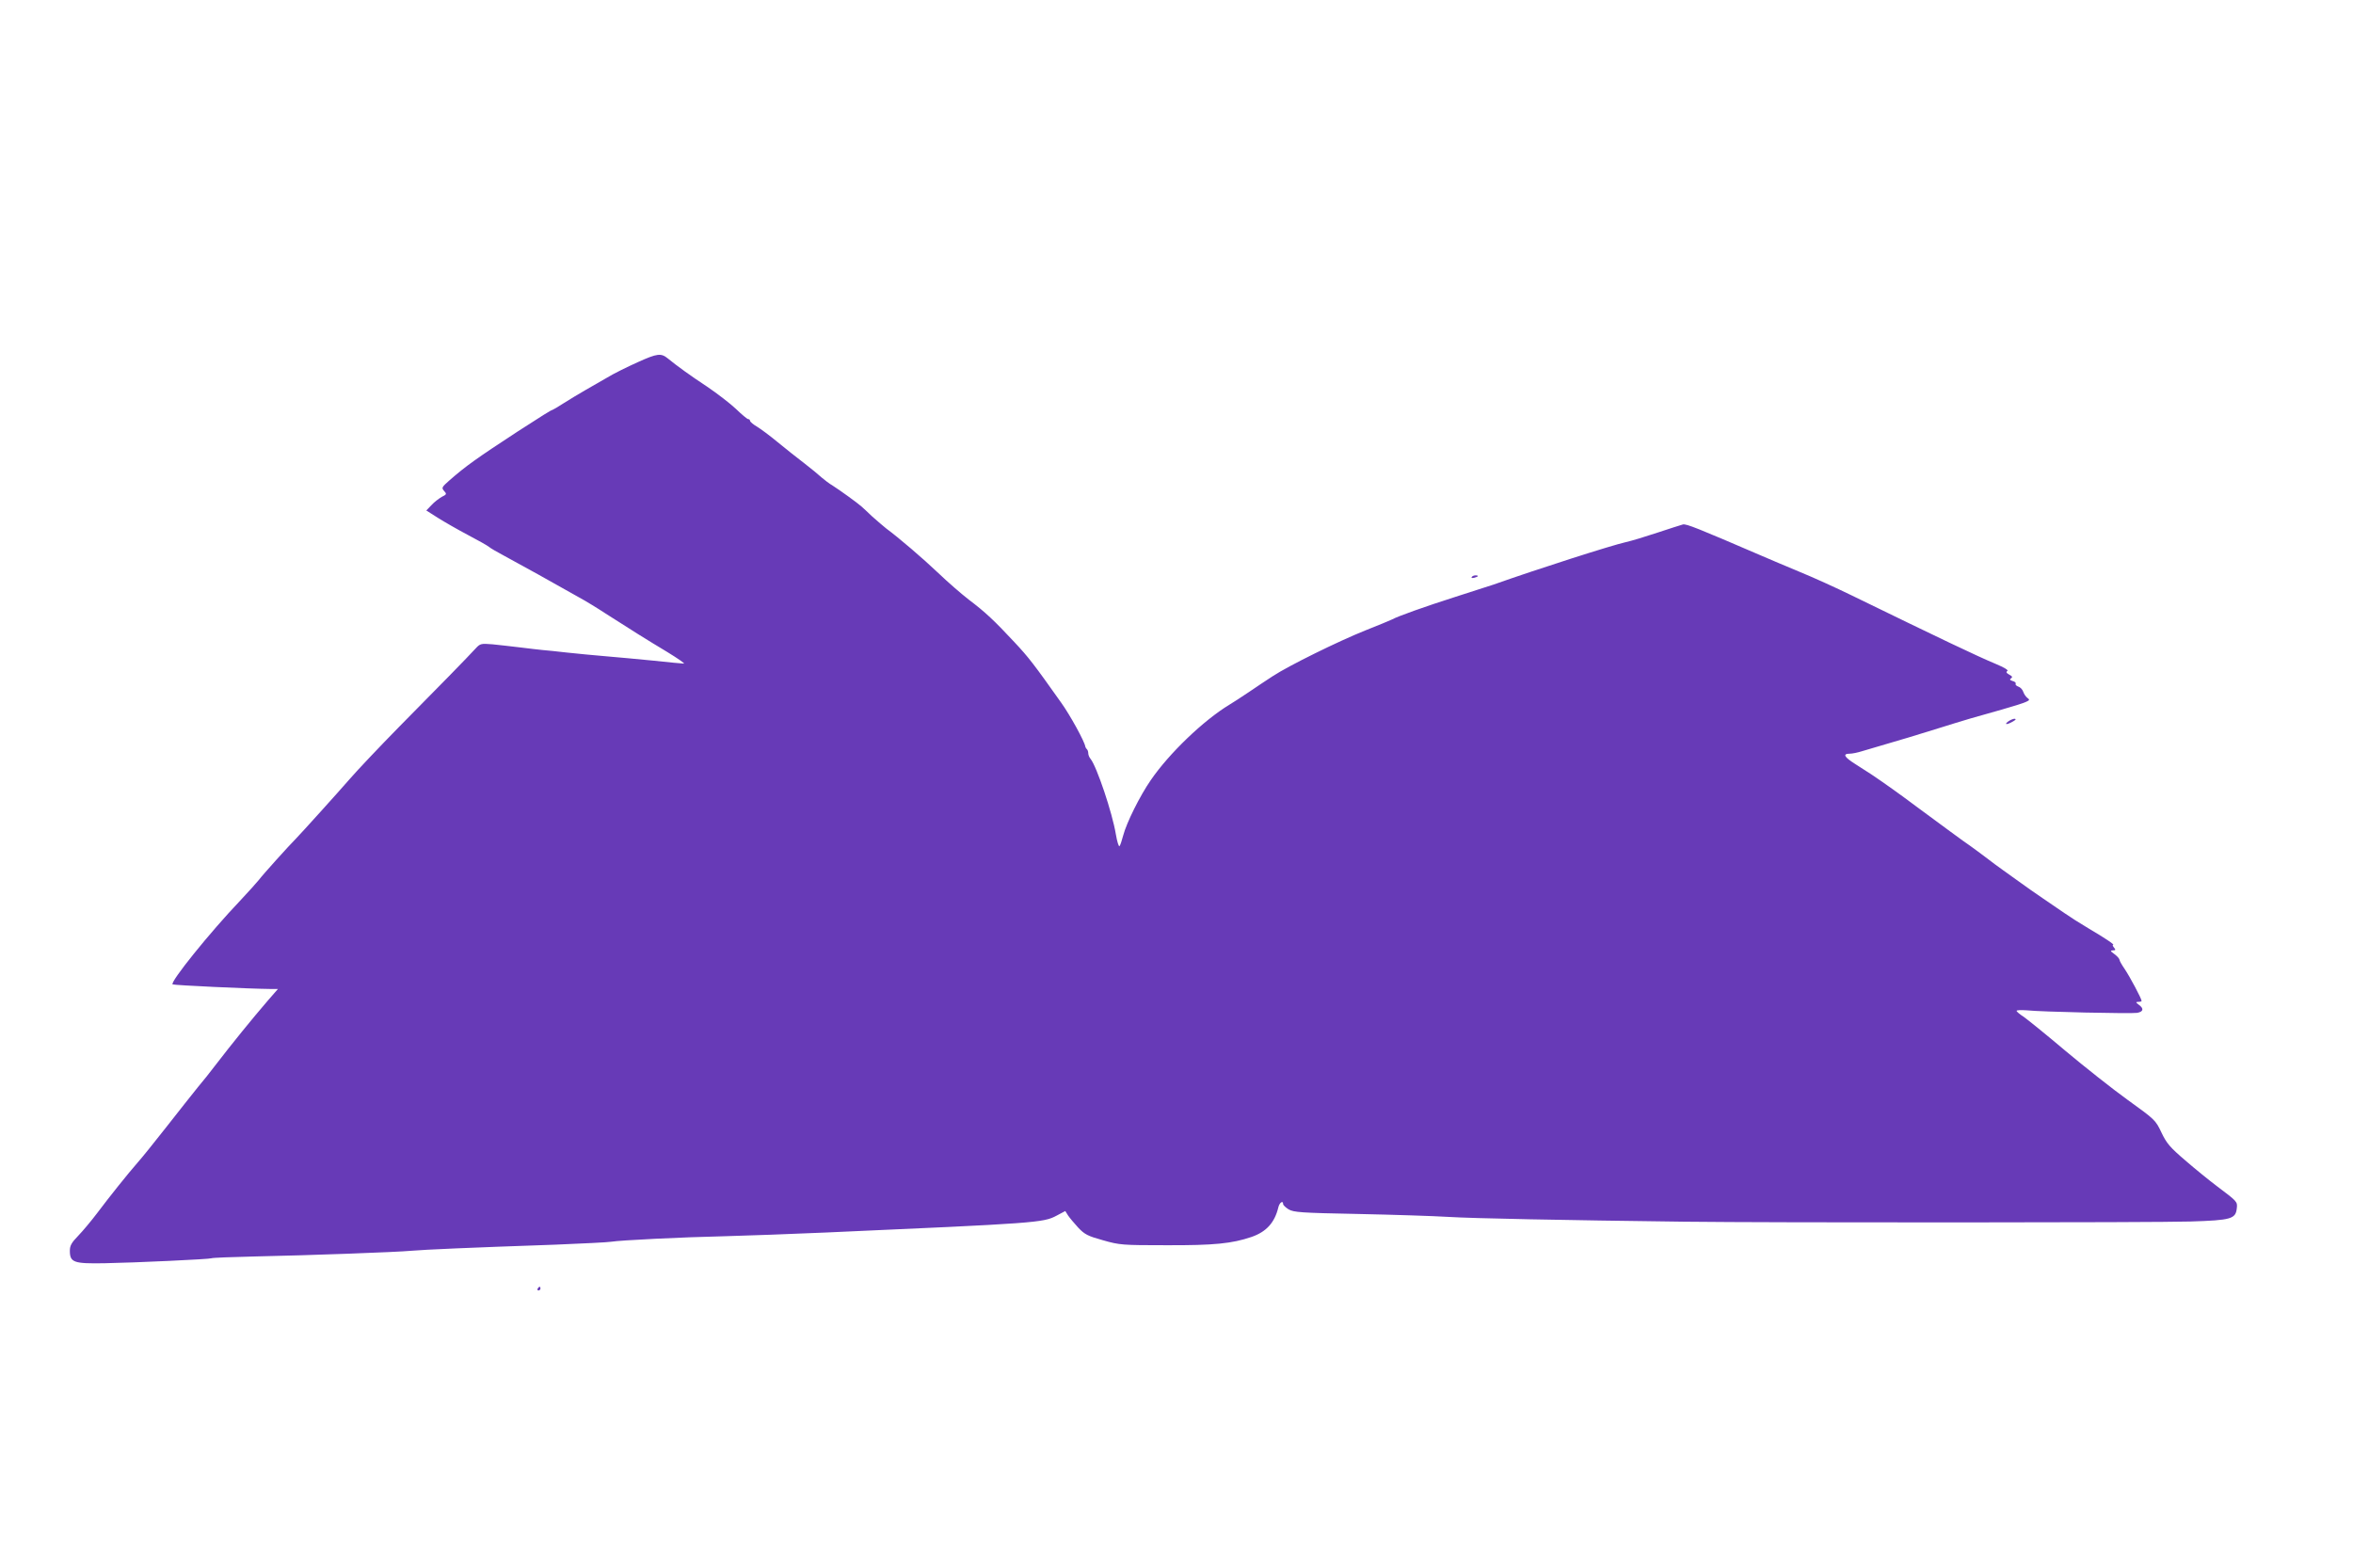 <?xml version="1.0" standalone="no"?>
<!DOCTYPE svg PUBLIC "-//W3C//DTD SVG 20010904//EN"
 "http://www.w3.org/TR/2001/REC-SVG-20010904/DTD/svg10.dtd">
<svg version="1.0" xmlns="http://www.w3.org/2000/svg"
 width="1280pt" height="853pt" viewBox="0 0 1280 853"
 preserveAspectRatio="xMidYMid meet">
<g transform="translate(0,853) scale(0.1,-0.1)"
fill="#673ab7" stroke="none">
<path d="M3470 6560 c-58 -26 -133 -63 -167 -84 -35 -20 -89 -51 -120 -69 -32
-18 -84 -50 -116 -70 -31 -20 -60 -37 -62 -37 -6 0 -57 -32 -190 -118 -223
-146 -281 -187 -371 -266 -41 -36 -43 -40 -28 -57 15 -16 14 -19 -13 -32 -15
-9 -41 -28 -56 -45 l-28 -29 63 -40 c35 -22 108 -64 163 -93 55 -29 107 -58
115 -65 8 -7 44 -28 80 -47 71 -38 293 -161 405 -225 39 -21 106 -62 150 -91
134 -86 225 -143 335 -209 57 -35 98 -63 90 -63 -8 0 -82 7 -165 16 -82 8
-199 19 -260 24 -60 5 -155 14 -210 20 -55 6 -116 13 -135 14 -19 2 -73 8
-120 14 -47 6 -115 13 -151 17 -62 5 -67 4 -91 -22 -43 -47 -203 -211 -414
-424 -110 -112 -231 -240 -269 -284 -67 -77 -262 -293 -294 -326 -39 -39 -184
-200 -203 -226 -12 -15 -58 -66 -102 -113 -165 -173 -383 -444 -367 -455 9 -5
419 -24 530 -25 l43 0 -54 -62 c-87 -101 -195 -234 -288 -355 -24 -32 -67 -86
-95 -119 -27 -34 -104 -130 -170 -215 -66 -84 -136 -171 -156 -193 -51 -58
-155 -188 -221 -276 -31 -41 -77 -96 -102 -122 -37 -38 -46 -54 -46 -82 0 -64
21 -71 190 -68 167 3 573 22 580 27 5 3 114 7 242 10 290 6 761 23 848 31 68
6 315 17 780 33 151 6 289 13 305 16 47 8 388 25 620 30 116 3 361 12 545 20
1153 51 1185 53 1258 92 l47 25 15 -24 c8 -12 33 -42 55 -66 35 -37 52 -46
135 -69 91 -26 105 -27 345 -27 261 -1 357 9 463 45 81 28 126 78 146 161 6
26 26 40 26 18 0 -6 14 -19 30 -29 28 -16 65 -19 378 -25 191 -4 412 -11 492
-16 127 -8 628 -18 1280 -26 495 -6 2574 -5 2755 1 224 7 247 14 253 73 4 35
1 37 -108 119 -41 31 -119 94 -172 140 -83 71 -102 93 -130 152 -32 68 -36 71
-183 177 -82 59 -235 180 -340 268 -104 88 -207 171 -227 185 -21 13 -38 28
-38 32 0 4 24 5 53 3 84 -9 569 -19 602 -14 35 6 39 23 10 44 -18 14 -18 15
-2 16 9 0 17 2 17 5 0 12 -64 132 -91 172 -16 23 -29 46 -29 51 0 6 -12 20
-27 31 -23 17 -25 20 -9 21 15 0 16 3 6 15 -7 8 -9 15 -5 15 11 0 -46 38 -136
91 -41 24 -99 61 -129 82 -30 21 -84 58 -120 82 -36 24 -88 61 -117 82 -29 21
-72 52 -95 68 -24 17 -69 50 -101 75 -33 25 -69 51 -80 59 -25 16 -156 113
-297 217 -81 61 -174 127 -238 170 -10 6 -47 30 -84 54 -67 42 -77 60 -34 60
12 0 42 6 67 14 24 7 87 26 139 41 52 15 167 49 255 77 186 58 211 65 365 108
63 18 124 37 134 43 17 8 18 11 4 21 -8 6 -18 21 -22 33 -4 12 -16 25 -27 28
-10 4 -17 10 -14 15 3 5 -4 12 -16 15 -16 5 -18 9 -9 15 9 6 7 11 -10 20 -16
9 -19 14 -10 20 7 4 -17 19 -65 39 -103 43 -306 140 -780 371 -88 43 -216 101
-285 129 -69 29 -165 69 -215 91 -339 146 -401 171 -420 167 -11 -3 -74 -23
-140 -45 -66 -22 -142 -45 -170 -51 -80 -18 -474 -144 -720 -231 -16 -5 -109
-35 -205 -66 -172 -55 -315 -106 -348 -124 -10 -5 -75 -32 -146 -60 -147 -59
-415 -191 -502 -248 -33 -21 -92 -61 -132 -88 -40 -27 -88 -58 -105 -68 -140
-85 -327 -264 -427 -410 -59 -85 -132 -232 -150 -301 -7 -27 -16 -54 -20 -58
-4 -5 -13 24 -20 65 -19 116 -104 368 -137 409 -7 8 -13 22 -13 31 0 8 -3 18
-7 22 -5 4 -8 11 -9 14 -3 27 -83 172 -131 239 -148 209 -178 248 -255 330
-109 117 -159 164 -248 231 -40 31 -115 96 -165 144 -83 79 -216 193 -284 243
-15 12 -49 41 -76 65 -26 25 -53 50 -59 55 -21 19 -121 91 -156 113 -19 11
-46 32 -60 44 -14 13 -56 48 -95 78 -38 29 -104 81 -145 115 -41 34 -92 72
-112 84 -21 12 -38 27 -38 32 0 5 -4 9 -10 9 -5 0 -35 25 -66 55 -32 30 -103
85 -158 122 -87 57 -167 115 -213 153 -37 30 -57 28 -163 -20z"/>
<path d="M8006 5391 c-4 -5 3 -7 14 -4 23 6 26 13 6 13 -8 0 -17 -4 -20 -9z"/>
<path d="M10924 4605 c-24 -18 -7 -19 26 0 16 9 19 14 9 15 -8 0 -24 -7 -35
-15z"/>
<path d="M2925 1520 c-3 -5 -1 -10 4 -10 6 0 11 5 11 10 0 6 -2 10 -4 10 -3 0
-8 -4 -11 -10z"/>
</g>
</svg>
